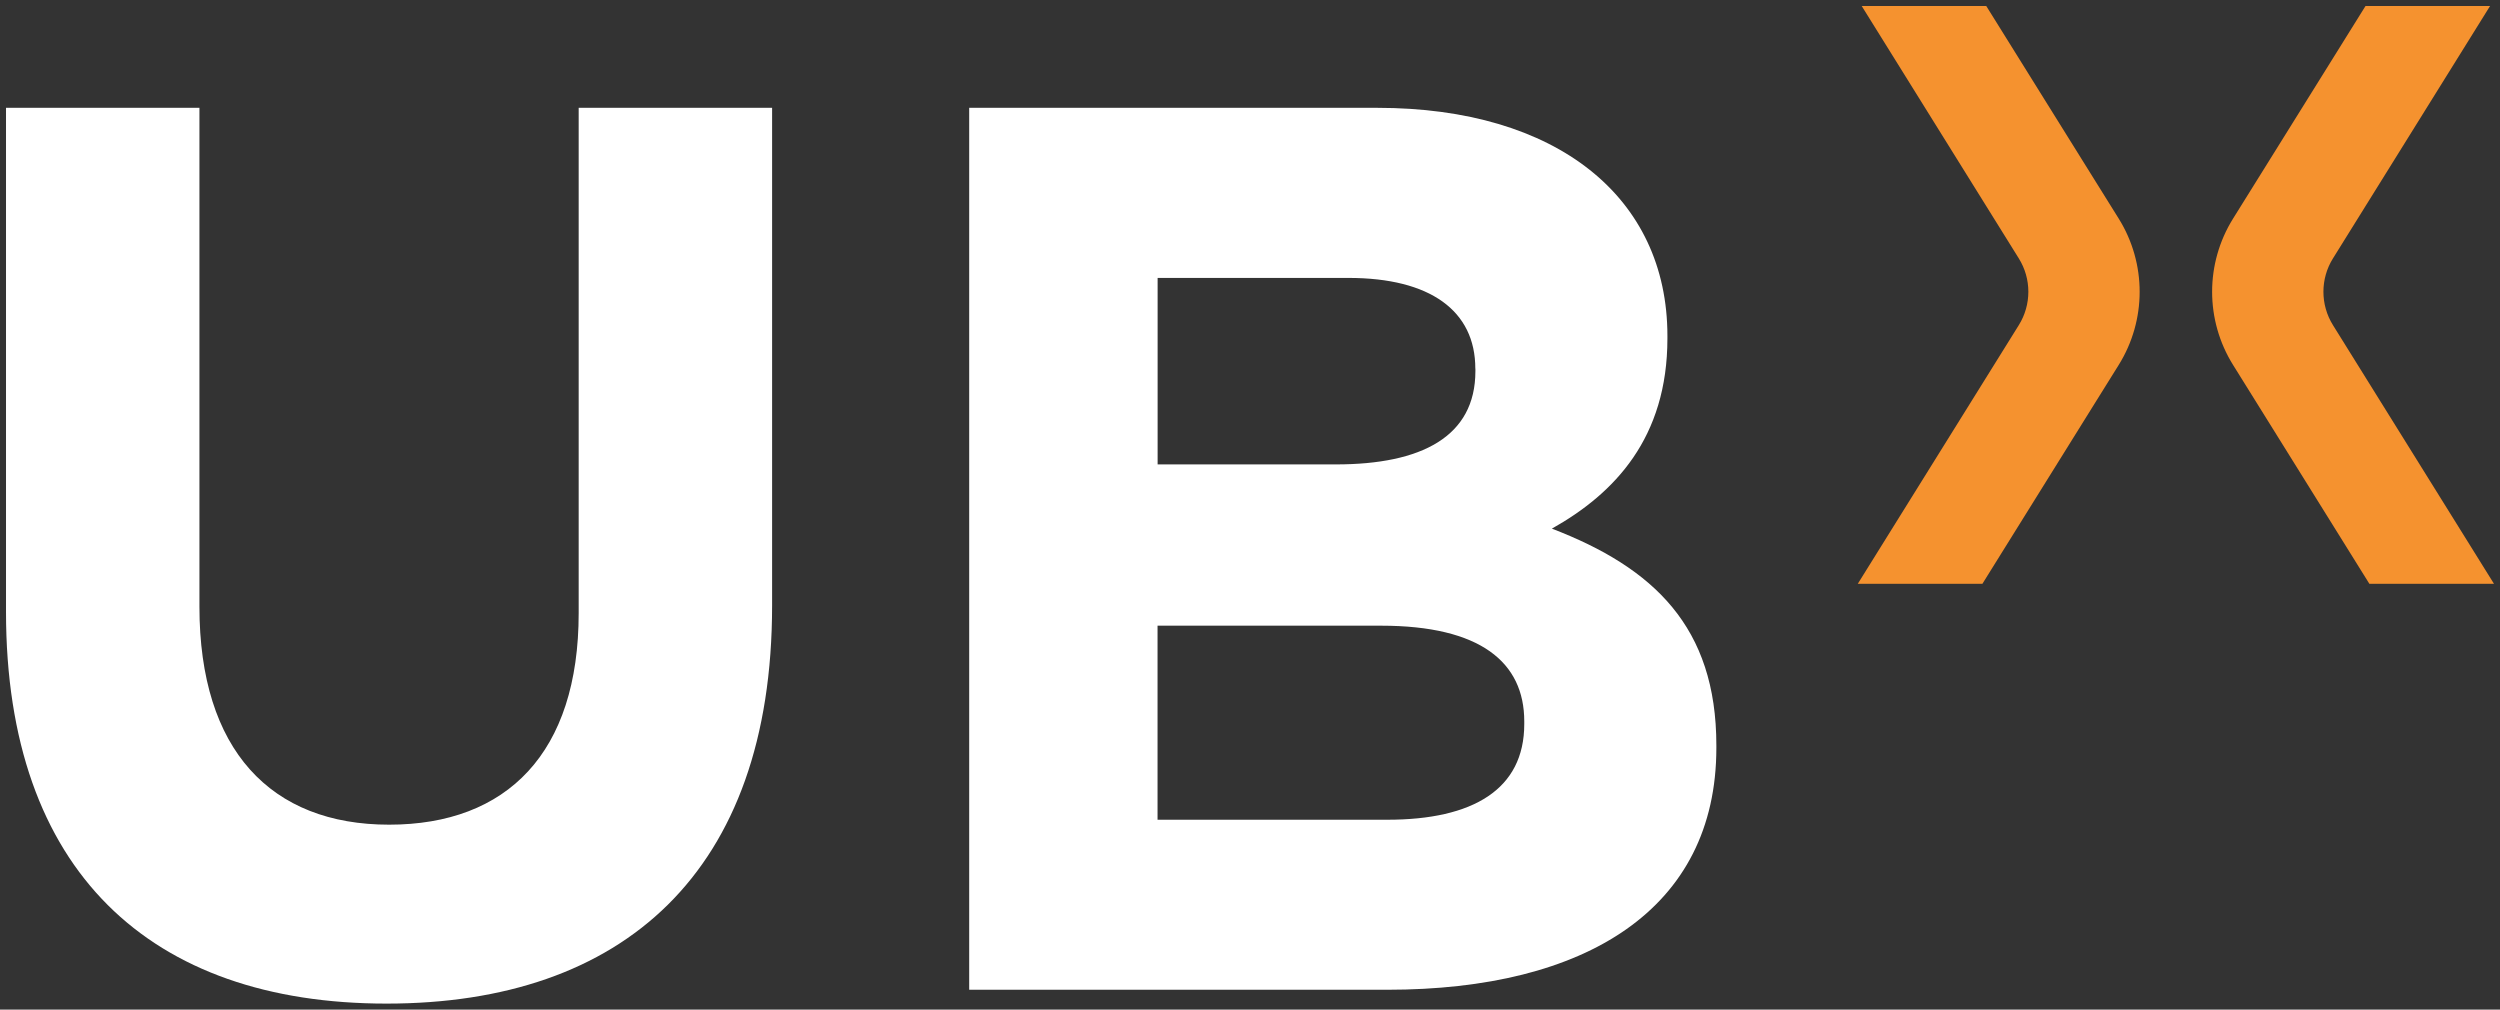 <?xml version="1.0" encoding="UTF-8"?>
<svg xmlns="http://www.w3.org/2000/svg" width="208" height="84" viewBox="0 0 208 84" fill="none">
  <rect x="0" y="0" width="208" height="84" fill="#333333" stroke="none"/>
  <path d="M32.159 83.5C12.516 83.5 0.5 72.492 0.5 50.899V8.971H16.593V50.476C16.593 62.425 22.551 68.613 32.37 68.613C42.188 68.613 48.146 62.642 48.146 51.005V8.971H64.239V50.376C64.239 72.598 51.808 83.5 32.164 83.5H32.159Z" fill="white"></path>
  <path d="M115.43 82.348H80.637V8.971H114.593C129.532 8.971 138.729 16.411 138.729 27.943V28.154C138.729 36.435 134.341 41.049 129.116 43.982C137.581 47.232 142.801 52.157 142.801 62.013V62.224C142.801 75.642 131.934 82.348 115.425 82.348H115.43ZM122.747 30.67C122.747 25.85 118.986 23.123 112.196 23.123H96.314V38.639H111.153C118.259 38.639 122.753 36.335 122.753 30.881V30.67H122.747ZM126.819 60.021C126.819 55.095 123.163 52.057 114.909 52.057H96.308V68.202H115.43C122.536 68.202 126.819 65.686 126.819 60.238V60.026V60.021Z" fill="white"></path>
  <path d="M174.327 15.059L165.257 0.5H154.894L167.964 21.498C169.024 23.195 169.024 25.354 167.964 27.052L154.567 48.573H164.935L174.327 33.491L176.28 30.358C178.598 26.634 178.598 21.915 176.28 18.192L174.327 15.059Z" fill="#F5922F"></path>
  <path d="M187.74 15.059L196.81 0.5H207.173L194.103 21.498C193.044 23.195 193.044 25.354 194.103 27.052L207.5 48.573H197.132L187.74 33.491L185.788 30.358C183.469 26.634 183.469 21.915 185.788 18.192L187.74 15.059Z" fill="#F5922F"></path>
</svg>
